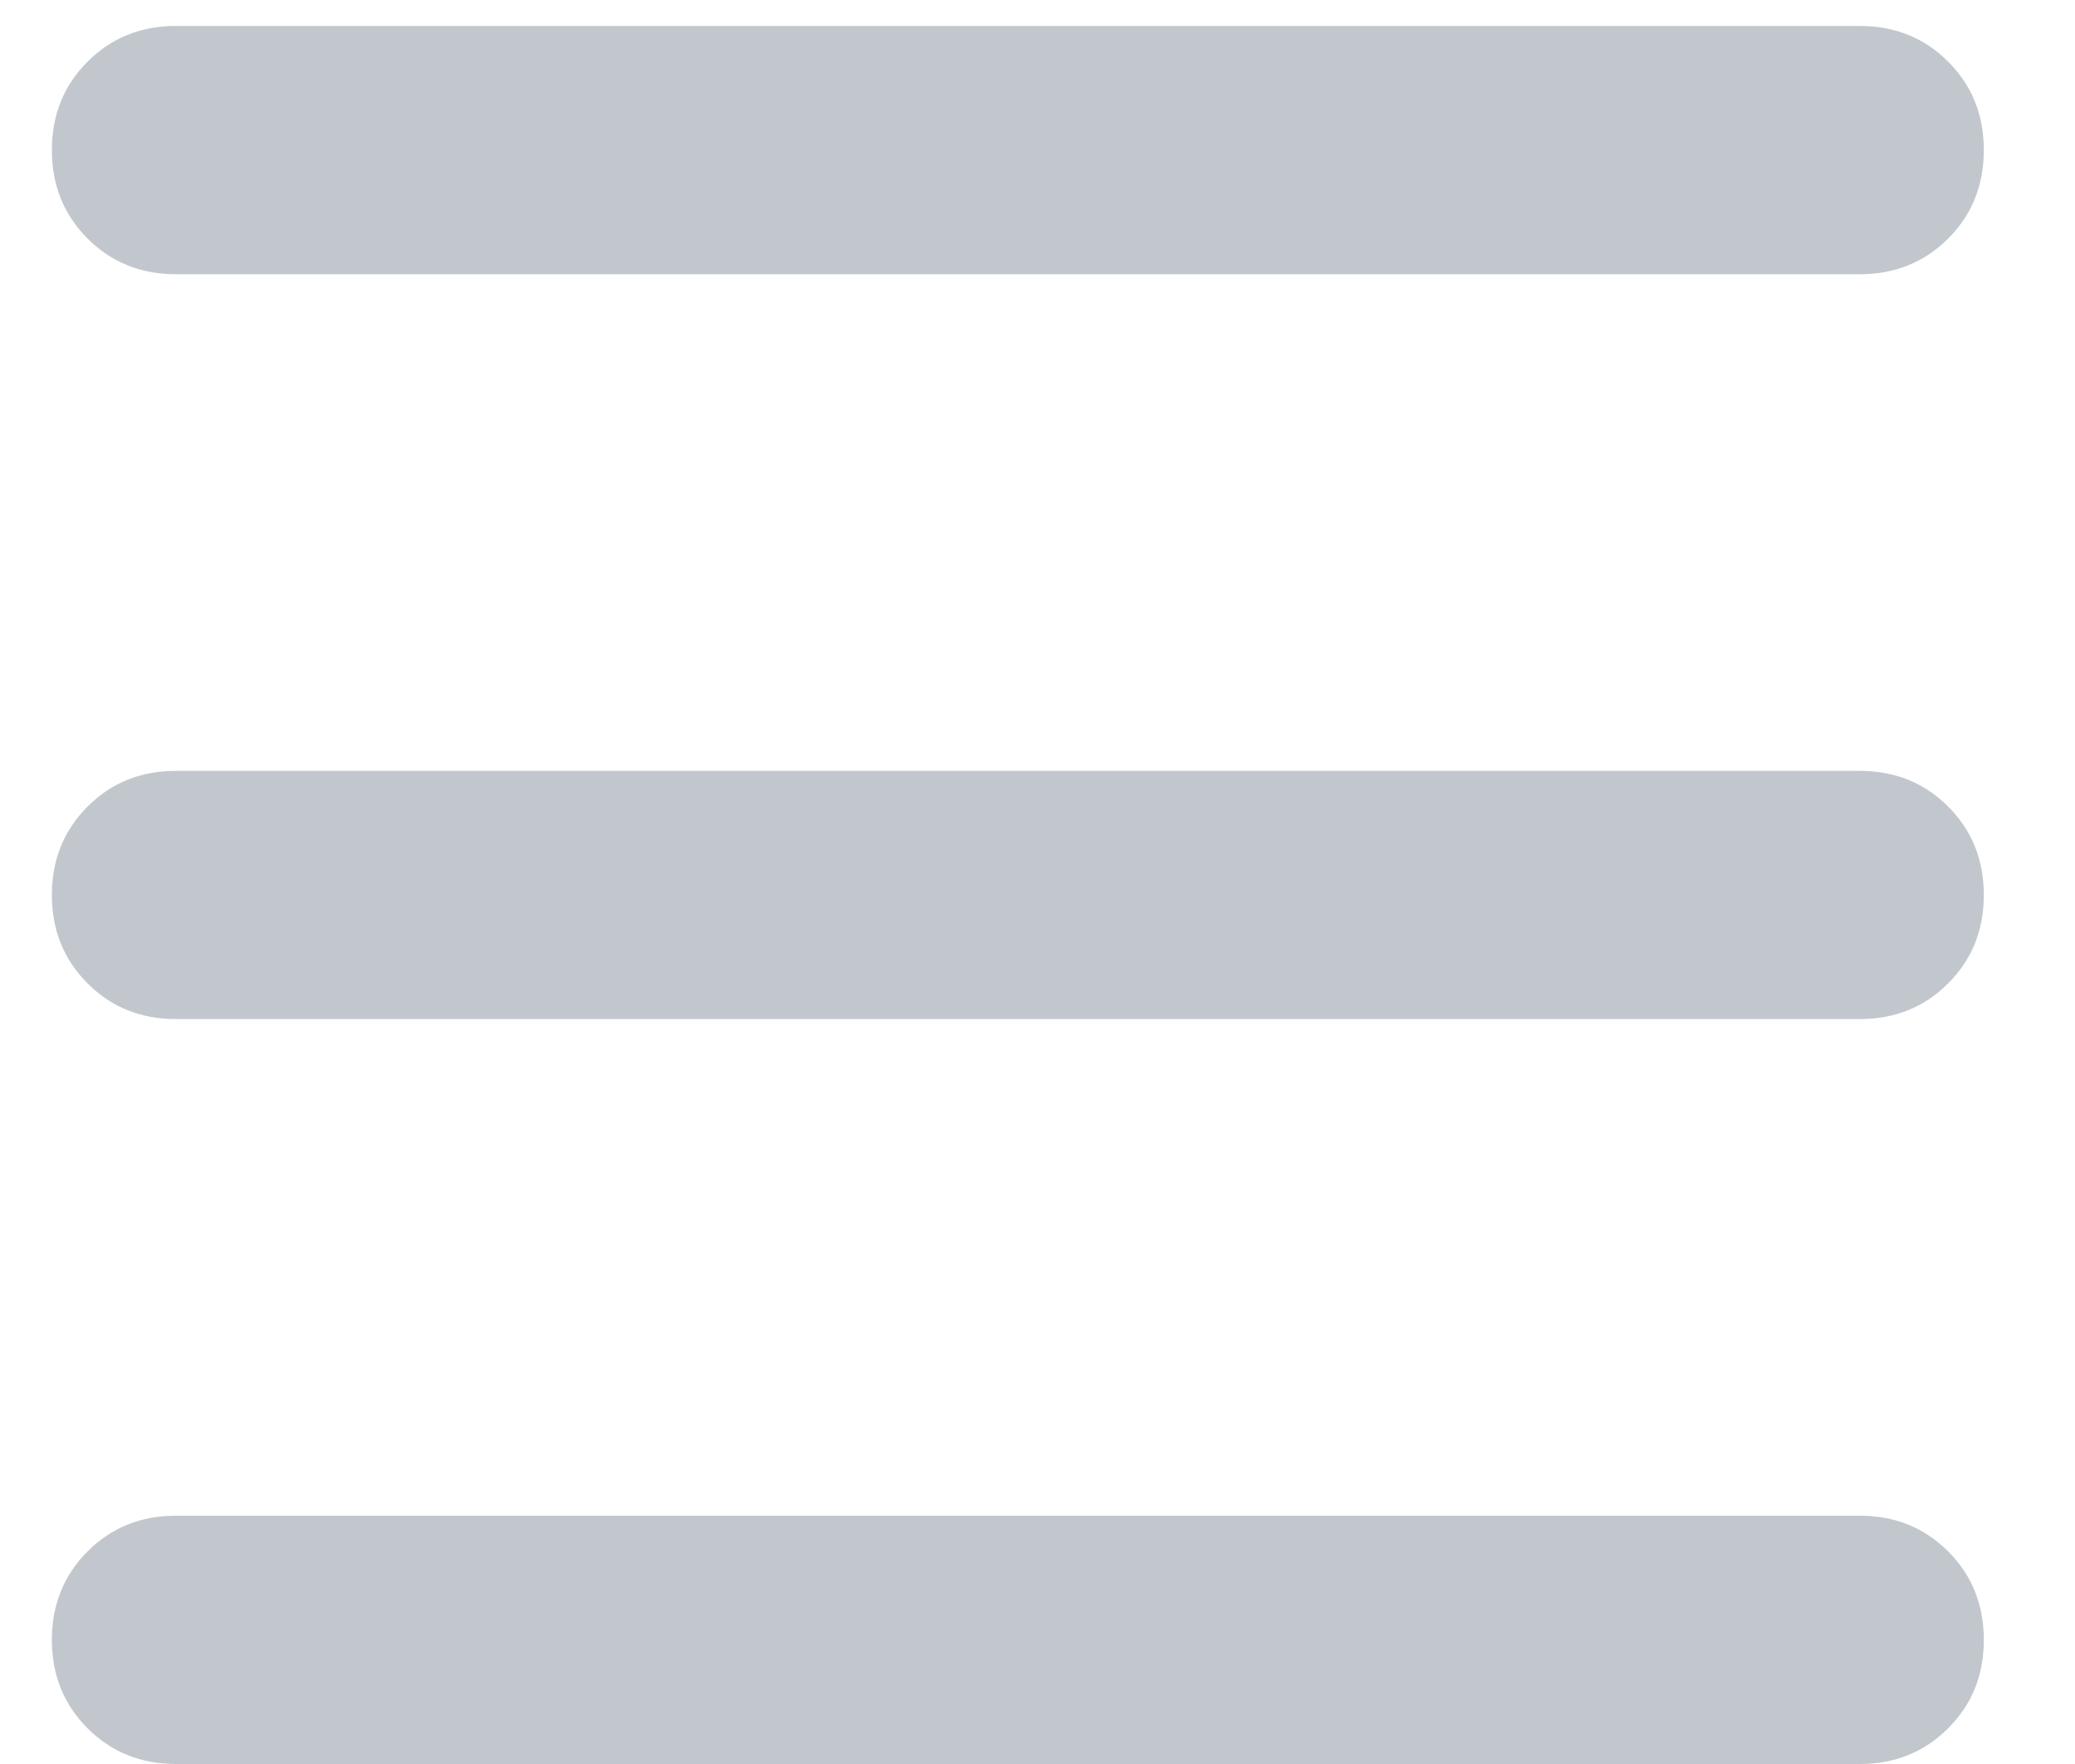 <svg xmlns="http://www.w3.org/2000/svg" width="20" height="17" viewBox="0 0 20 17" fill="none">
  <path d="M1.696 17C1.357 17 1.073 16.885 0.844 16.656C0.615 16.427 0.5 16.143 0.5 15.804C0.5 15.465 0.615 15.18 0.844 14.951C1.073 14.722 1.357 14.607 1.696 14.607H17.925C18.264 14.607 18.548 14.722 18.777 14.951C19.007 15.18 19.121 15.465 19.121 15.804C19.121 16.143 19.007 16.427 18.777 16.656C18.548 16.885 18.264 17 17.925 17H1.696ZM1.696 9.821C1.357 9.821 1.073 9.707 0.844 9.477C0.615 9.248 0.5 8.964 0.5 8.625C0.5 8.286 0.615 8.002 0.844 7.773C1.073 7.543 1.357 7.429 1.696 7.429H17.925C18.264 7.429 18.548 7.543 18.777 7.773C19.007 8.002 19.121 8.286 19.121 8.625C19.121 8.964 19.007 9.248 18.777 9.477C18.548 9.707 18.264 9.821 17.925 9.821H1.696ZM1.696 2.643C1.357 2.643 1.073 2.528 0.844 2.299C0.615 2.07 0.5 1.785 0.5 1.446C0.5 1.107 0.615 0.823 0.844 0.594C1.073 0.365 1.357 0.25 1.696 0.25H17.925C18.264 0.25 18.548 0.365 18.777 0.594C19.007 0.823 19.121 1.107 19.121 1.446C19.121 1.785 19.007 2.07 18.777 2.299C18.548 2.528 18.264 2.643 17.925 2.643H1.696Z" fill="#C1C7CD"/>
</svg>